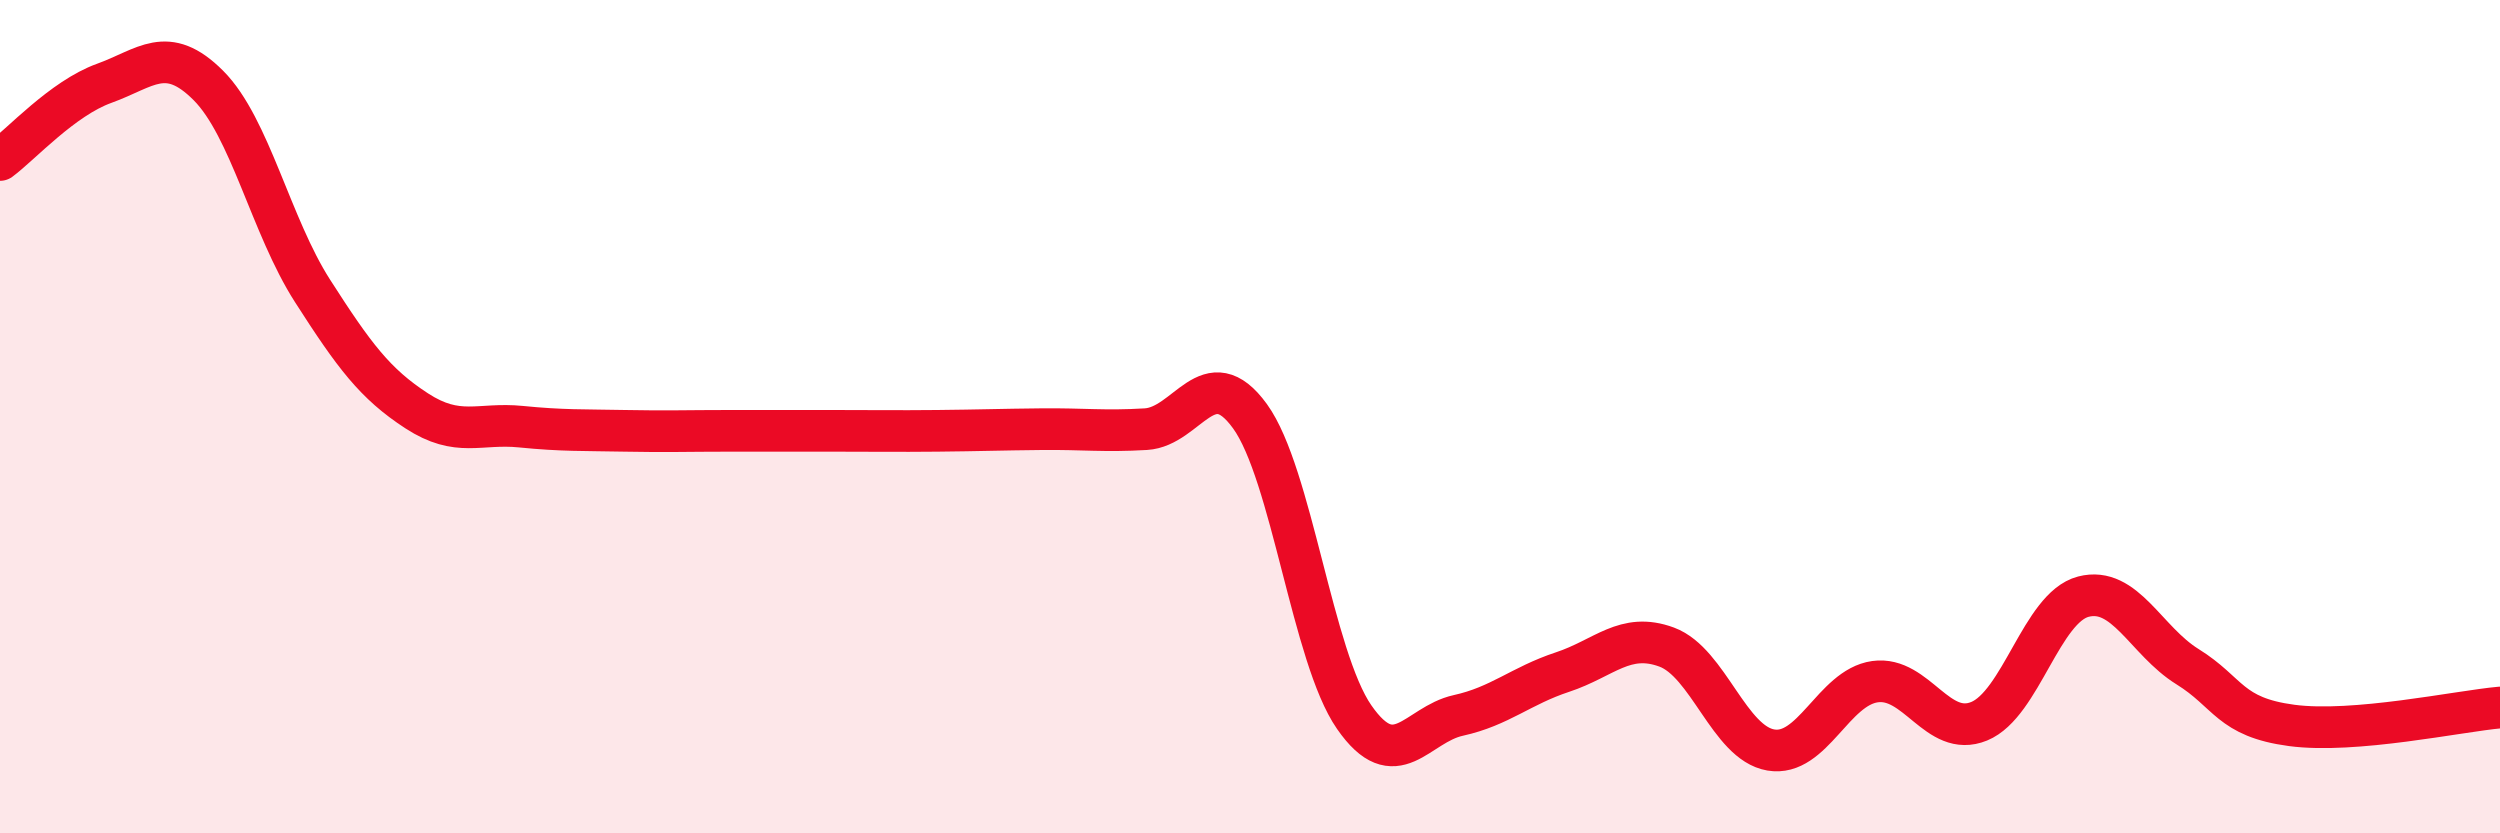 
    <svg width="60" height="20" viewBox="0 0 60 20" xmlns="http://www.w3.org/2000/svg">
      <path
        d="M 0,3.84 C 0.5,3.47 1.5,2.36 2.5,2 C 3.5,1.64 4,1.05 5,2.05 C 6,3.05 6.5,5.42 7.5,6.98 C 8.5,8.54 9,9.21 10,9.86 C 11,10.51 11.5,10.14 12.5,10.24 C 13.5,10.34 14,10.32 15,10.34 C 16,10.36 16.5,10.34 17.5,10.34 C 18.5,10.34 19,10.34 20,10.34 C 21,10.34 21.5,10.35 22.5,10.34 C 23.5,10.33 24,10.31 25,10.3 C 26,10.29 26.5,10.36 27.5,10.3 C 28.5,10.24 29,8.61 30,9.99 C 31,11.37 31.5,15.77 32.5,17.21 C 33.5,18.65 34,17.39 35,17.17 C 36,16.95 36.5,16.46 37.5,16.13 C 38.5,15.8 39,15.16 40,15.53 C 41,15.9 41.5,17.83 42.5,18 C 43.5,18.17 44,16.5 45,16.36 C 46,16.22 46.5,17.72 47.5,17.31 C 48.5,16.9 49,14.58 50,14.32 C 51,14.06 51.5,15.38 52.5,16 C 53.5,16.62 53.5,17.21 55,17.41 C 56.5,17.61 59,17.07 60,16.98L60 20L0 20Z"
        fill="#EB0A25"
        opacity="0.1"
        stroke-linecap="round"
        stroke-linejoin="round"
      />
      <path
        d="M 0,3.84 C 0.5,3.47 1.5,2.36 2.5,2 C 3.5,1.64 4,1.05 5,2.05 C 6,3.05 6.5,5.42 7.5,6.98 C 8.5,8.54 9,9.21 10,9.86 C 11,10.51 11.5,10.14 12.5,10.24 C 13.5,10.34 14,10.32 15,10.34 C 16,10.36 16.5,10.34 17.5,10.34 C 18.5,10.34 19,10.34 20,10.34 C 21,10.34 21.5,10.35 22.5,10.34 C 23.5,10.33 24,10.31 25,10.3 C 26,10.29 26.5,10.36 27.5,10.3 C 28.5,10.24 29,8.61 30,9.99 C 31,11.37 31.5,15.77 32.5,17.21 C 33.5,18.65 34,17.39 35,17.17 C 36,16.95 36.5,16.46 37.5,16.13 C 38.5,15.8 39,15.16 40,15.53 C 41,15.9 41.5,17.83 42.5,18 C 43.5,18.17 44,16.5 45,16.36 C 46,16.22 46.5,17.72 47.5,17.31 C 48.5,16.9 49,14.58 50,14.32 C 51,14.06 51.5,15.38 52.5,16 C 53.5,16.62 53.5,17.21 55,17.41 C 56.5,17.61 59,17.07 60,16.98"
        stroke="#EB0A25"
        stroke-width="1"
        fill="none"
        stroke-linecap="round"
        stroke-linejoin="round"
      />
    </svg>
  